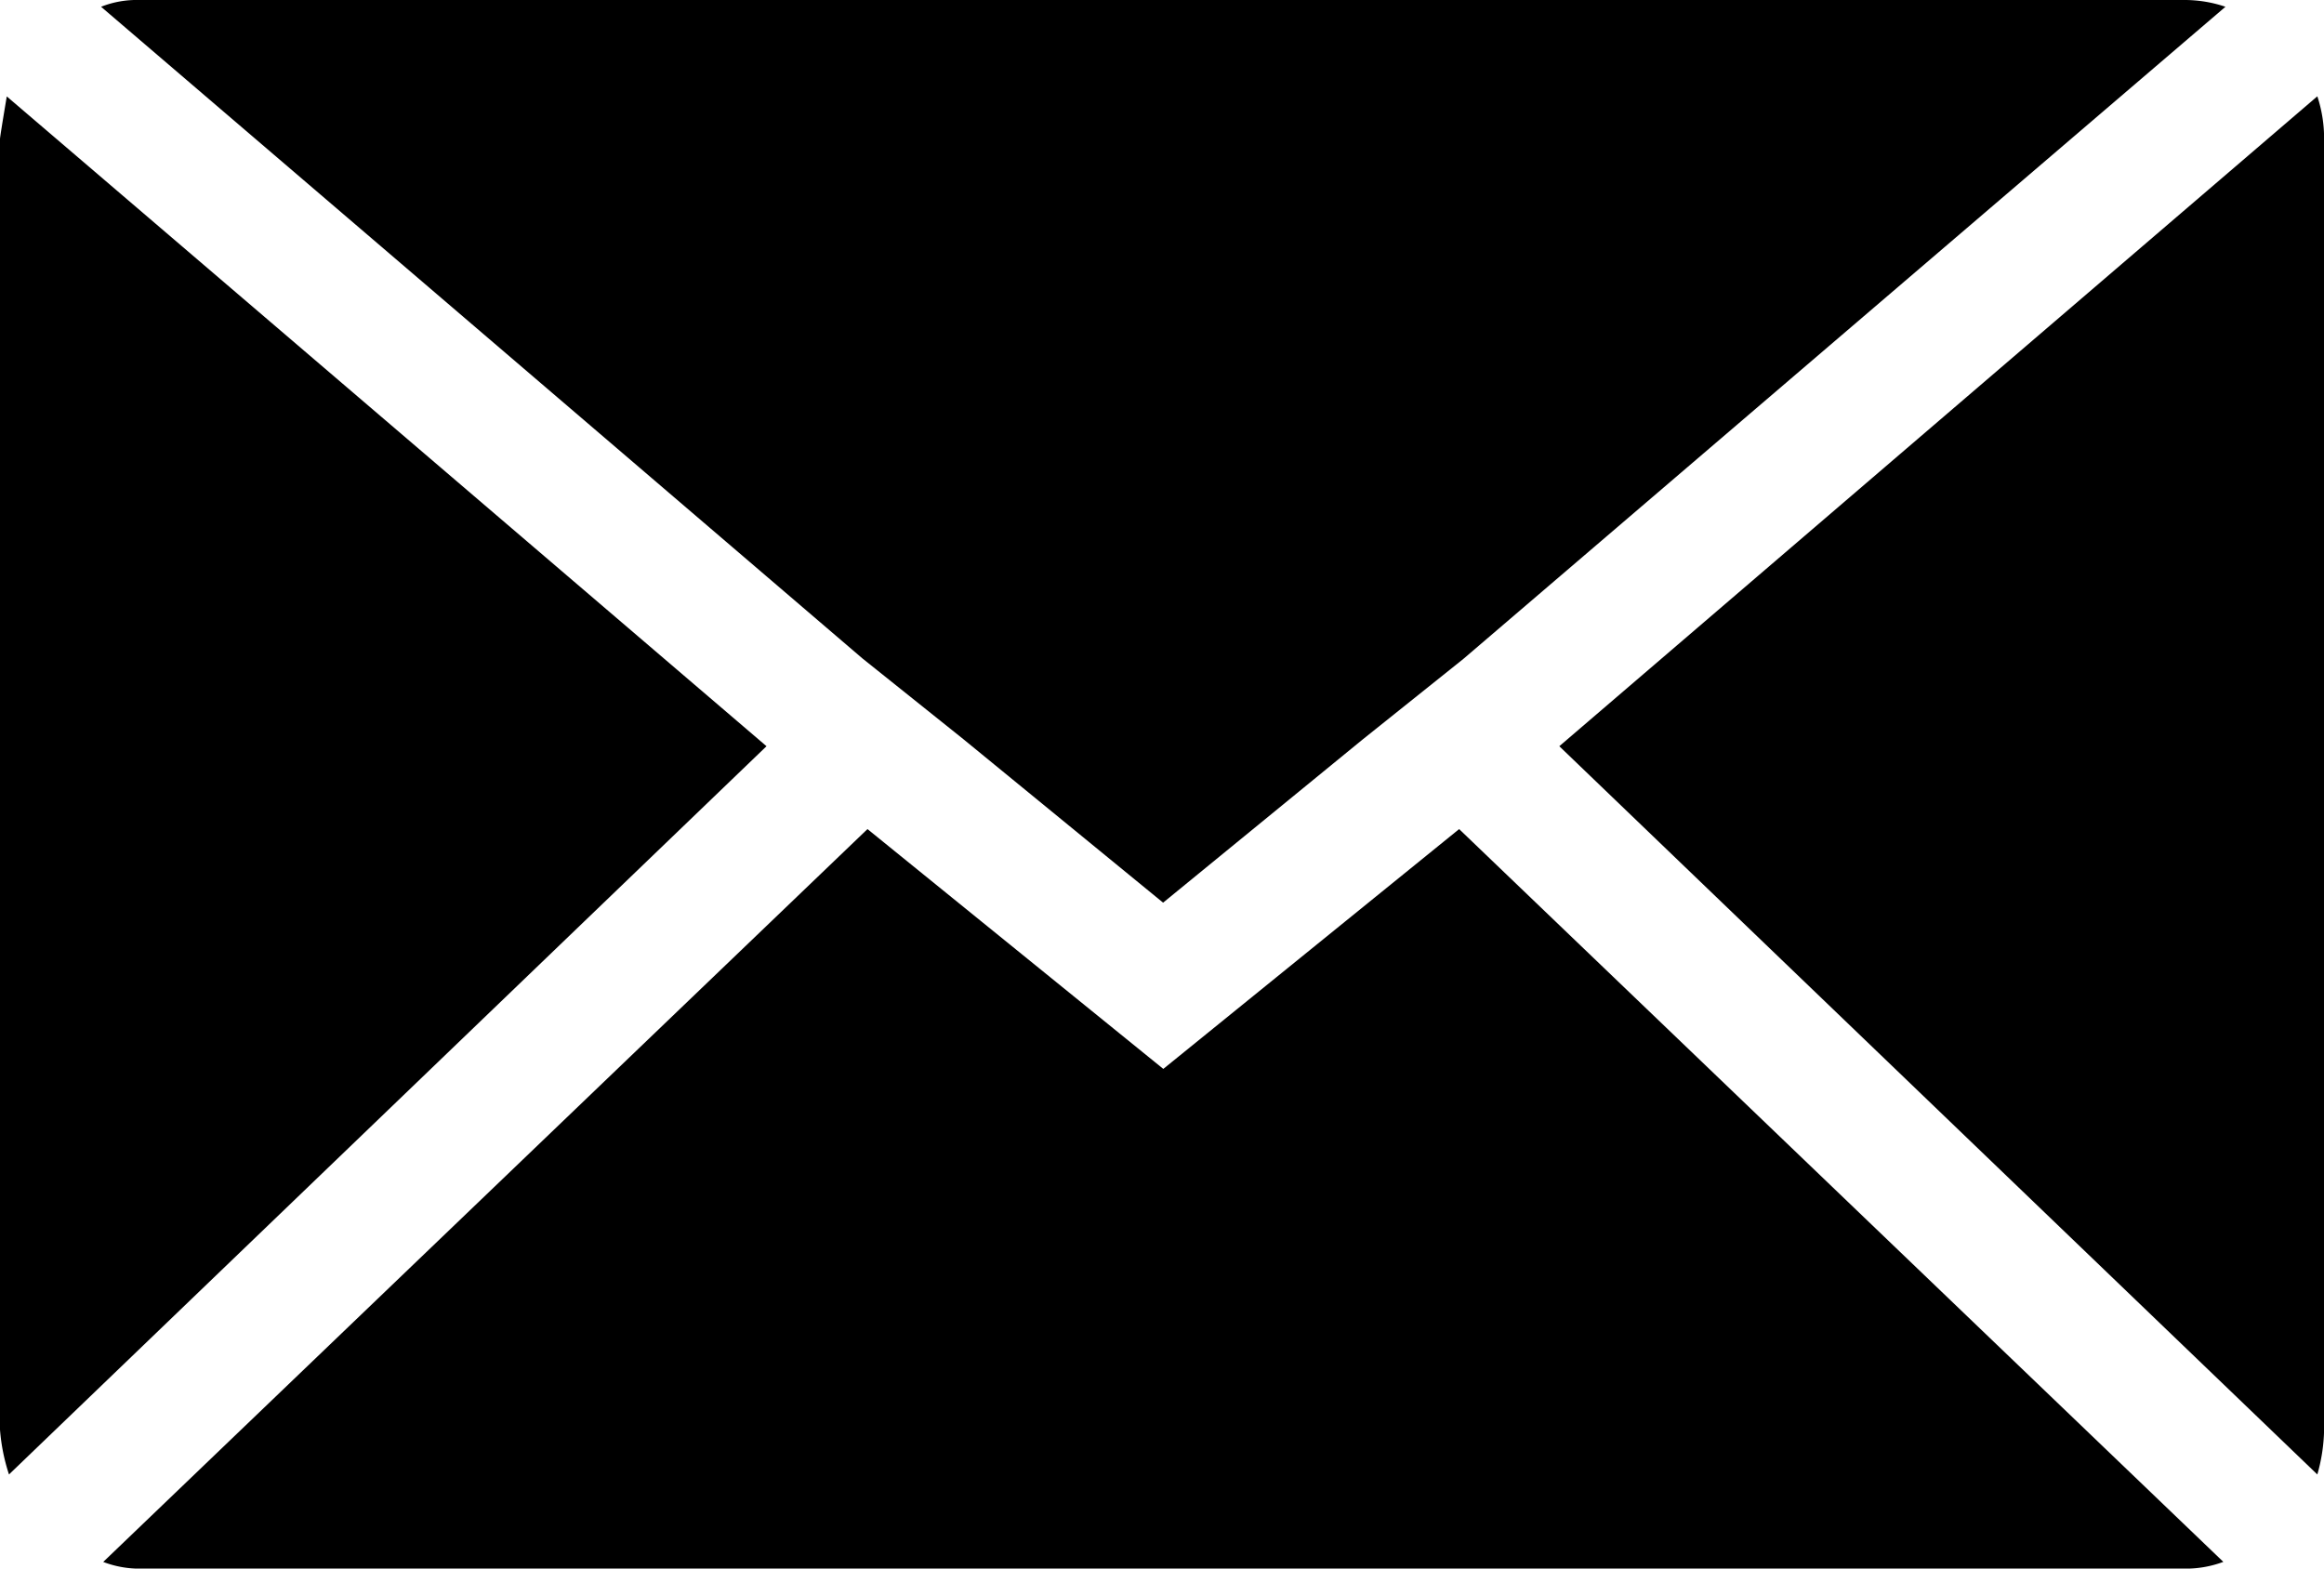 <svg xmlns="http://www.w3.org/2000/svg" width="22.994" height="15.521" viewBox="0 0 22.994 15.521">
  <path id="Icon_zocial-email" data-name="Icon zocial-email" d="M.072,18.215V5.443q0-.022.067-.421l7.517,6.43L.161,18.658a1.879,1.879,0,0,1-.089-.443Zm1-14.08a.956.956,0,0,1,.377-.067H21.691a1.256,1.256,0,0,1,.4.067l-7.539,6.452-1,.8L11.58,13,9.607,11.385l-1-.8Zm.022,15.388,7.561-7.251,2.927,2.373,2.927-2.373,7.561,7.251a1.065,1.065,0,0,1-.377.067H1.447a1,1,0,0,1-.355-.067ZM15.5,11.452,23,5.021a1.323,1.323,0,0,1,.067.421V18.215a1.7,1.7,0,0,1-.067.443Z" transform="translate(-0.072 -4.068)"/>
</svg>
